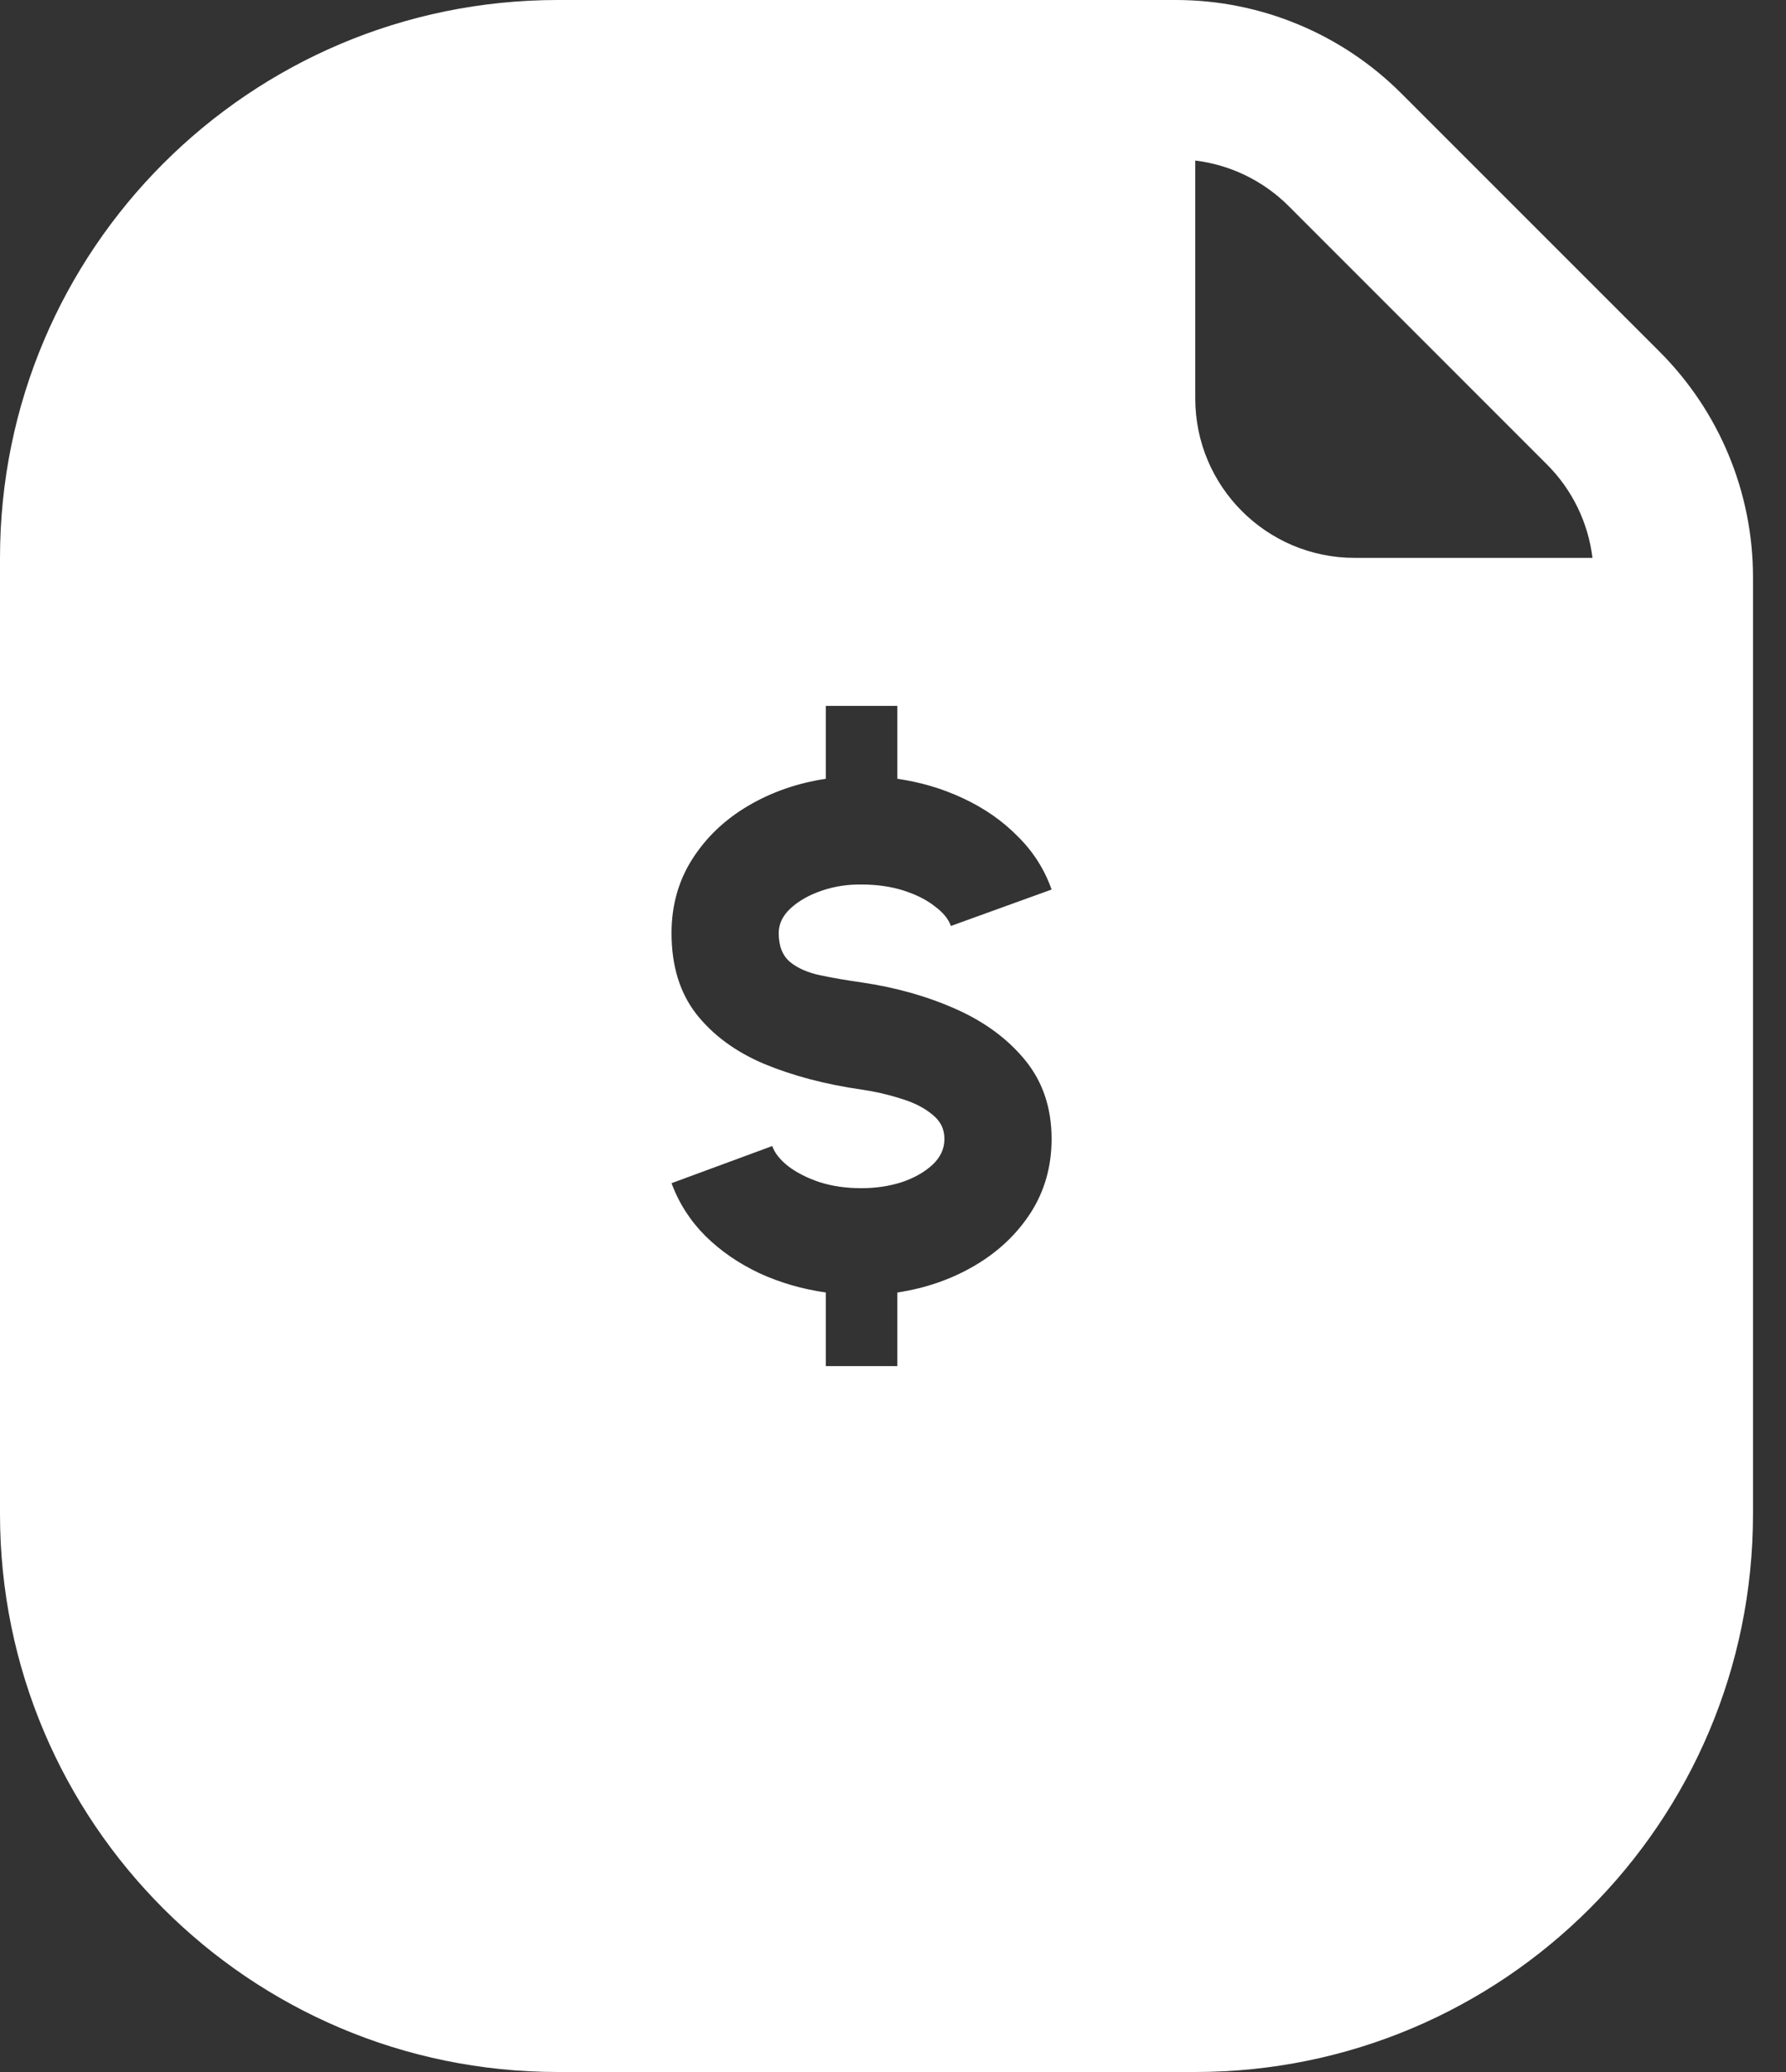 <svg width="25" height="29" viewBox="0 0 25 29" fill="none" xmlns="http://www.w3.org/2000/svg">
<rect x="0" y="0" width="25" height="29" fill="#333333" stroke="none"/>
<path fill-rule="evenodd" clip-rule="evenodd" d="M7.808 0C3.496 0 0 3.496 0 7.808V21.192C0 25.504 3.496 29 7.808 29H16.731C21.043 29 24.538 25.504 24.538 21.192V8.078C24.538 6.895 24.068 5.76 23.232 4.924L19.615 1.307C18.778 0.47 17.643 0 16.46 0H7.808ZM16.731 5.577V2.247C17.223 2.307 17.684 2.53 18.038 2.884L21.654 6.501C22.009 6.855 22.231 7.316 22.291 7.808H18.962C17.73 7.808 16.731 6.809 16.731 5.577ZM11.505 12.465C11.682 12.405 11.867 12.377 12.06 12.38C12.277 12.38 12.473 12.408 12.65 12.465C12.827 12.522 12.972 12.595 13.085 12.685C13.202 12.772 13.277 12.863 13.31 12.96L14.72 12.45C14.62 12.167 14.462 11.918 14.245 11.705C14.032 11.488 13.778 11.312 13.485 11.175C13.195 11.038 12.887 10.947 12.56 10.9V9.88H11.56V10.9C11.16 10.96 10.797 11.087 10.47 11.28C10.143 11.473 9.883 11.722 9.69 12.025C9.497 12.328 9.4 12.673 9.4 13.06C9.4 13.517 9.515 13.893 9.745 14.19C9.978 14.487 10.295 14.72 10.695 14.89C11.098 15.057 11.553 15.177 12.06 15.25C12.247 15.277 12.428 15.318 12.605 15.375C12.785 15.428 12.932 15.502 13.045 15.595C13.162 15.685 13.22 15.8 13.22 15.94C13.22 16.077 13.165 16.197 13.055 16.3C12.945 16.403 12.802 16.485 12.625 16.545C12.448 16.602 12.26 16.63 12.06 16.63C11.843 16.63 11.647 16.602 11.47 16.545C11.293 16.485 11.147 16.41 11.03 16.32C10.917 16.23 10.843 16.137 10.81 16.04L9.4 16.56C9.503 16.84 9.662 17.087 9.875 17.3C10.088 17.51 10.34 17.683 10.63 17.82C10.92 17.953 11.23 18.043 11.56 18.09V19.12H12.56V18.09C12.96 18.03 13.323 17.903 13.65 17.71C13.977 17.517 14.237 17.27 14.43 16.97C14.623 16.667 14.72 16.323 14.72 15.94C14.72 15.51 14.598 15.145 14.355 14.845C14.112 14.545 13.788 14.305 13.385 14.125C12.982 13.945 12.54 13.82 12.06 13.75C11.85 13.72 11.657 13.687 11.48 13.65C11.307 13.613 11.167 13.552 11.06 13.465C10.953 13.375 10.9 13.24 10.9 13.06C10.9 12.93 10.957 12.813 11.07 12.71C11.183 12.607 11.328 12.525 11.505 12.465Z" fill="white"/>
</svg>
